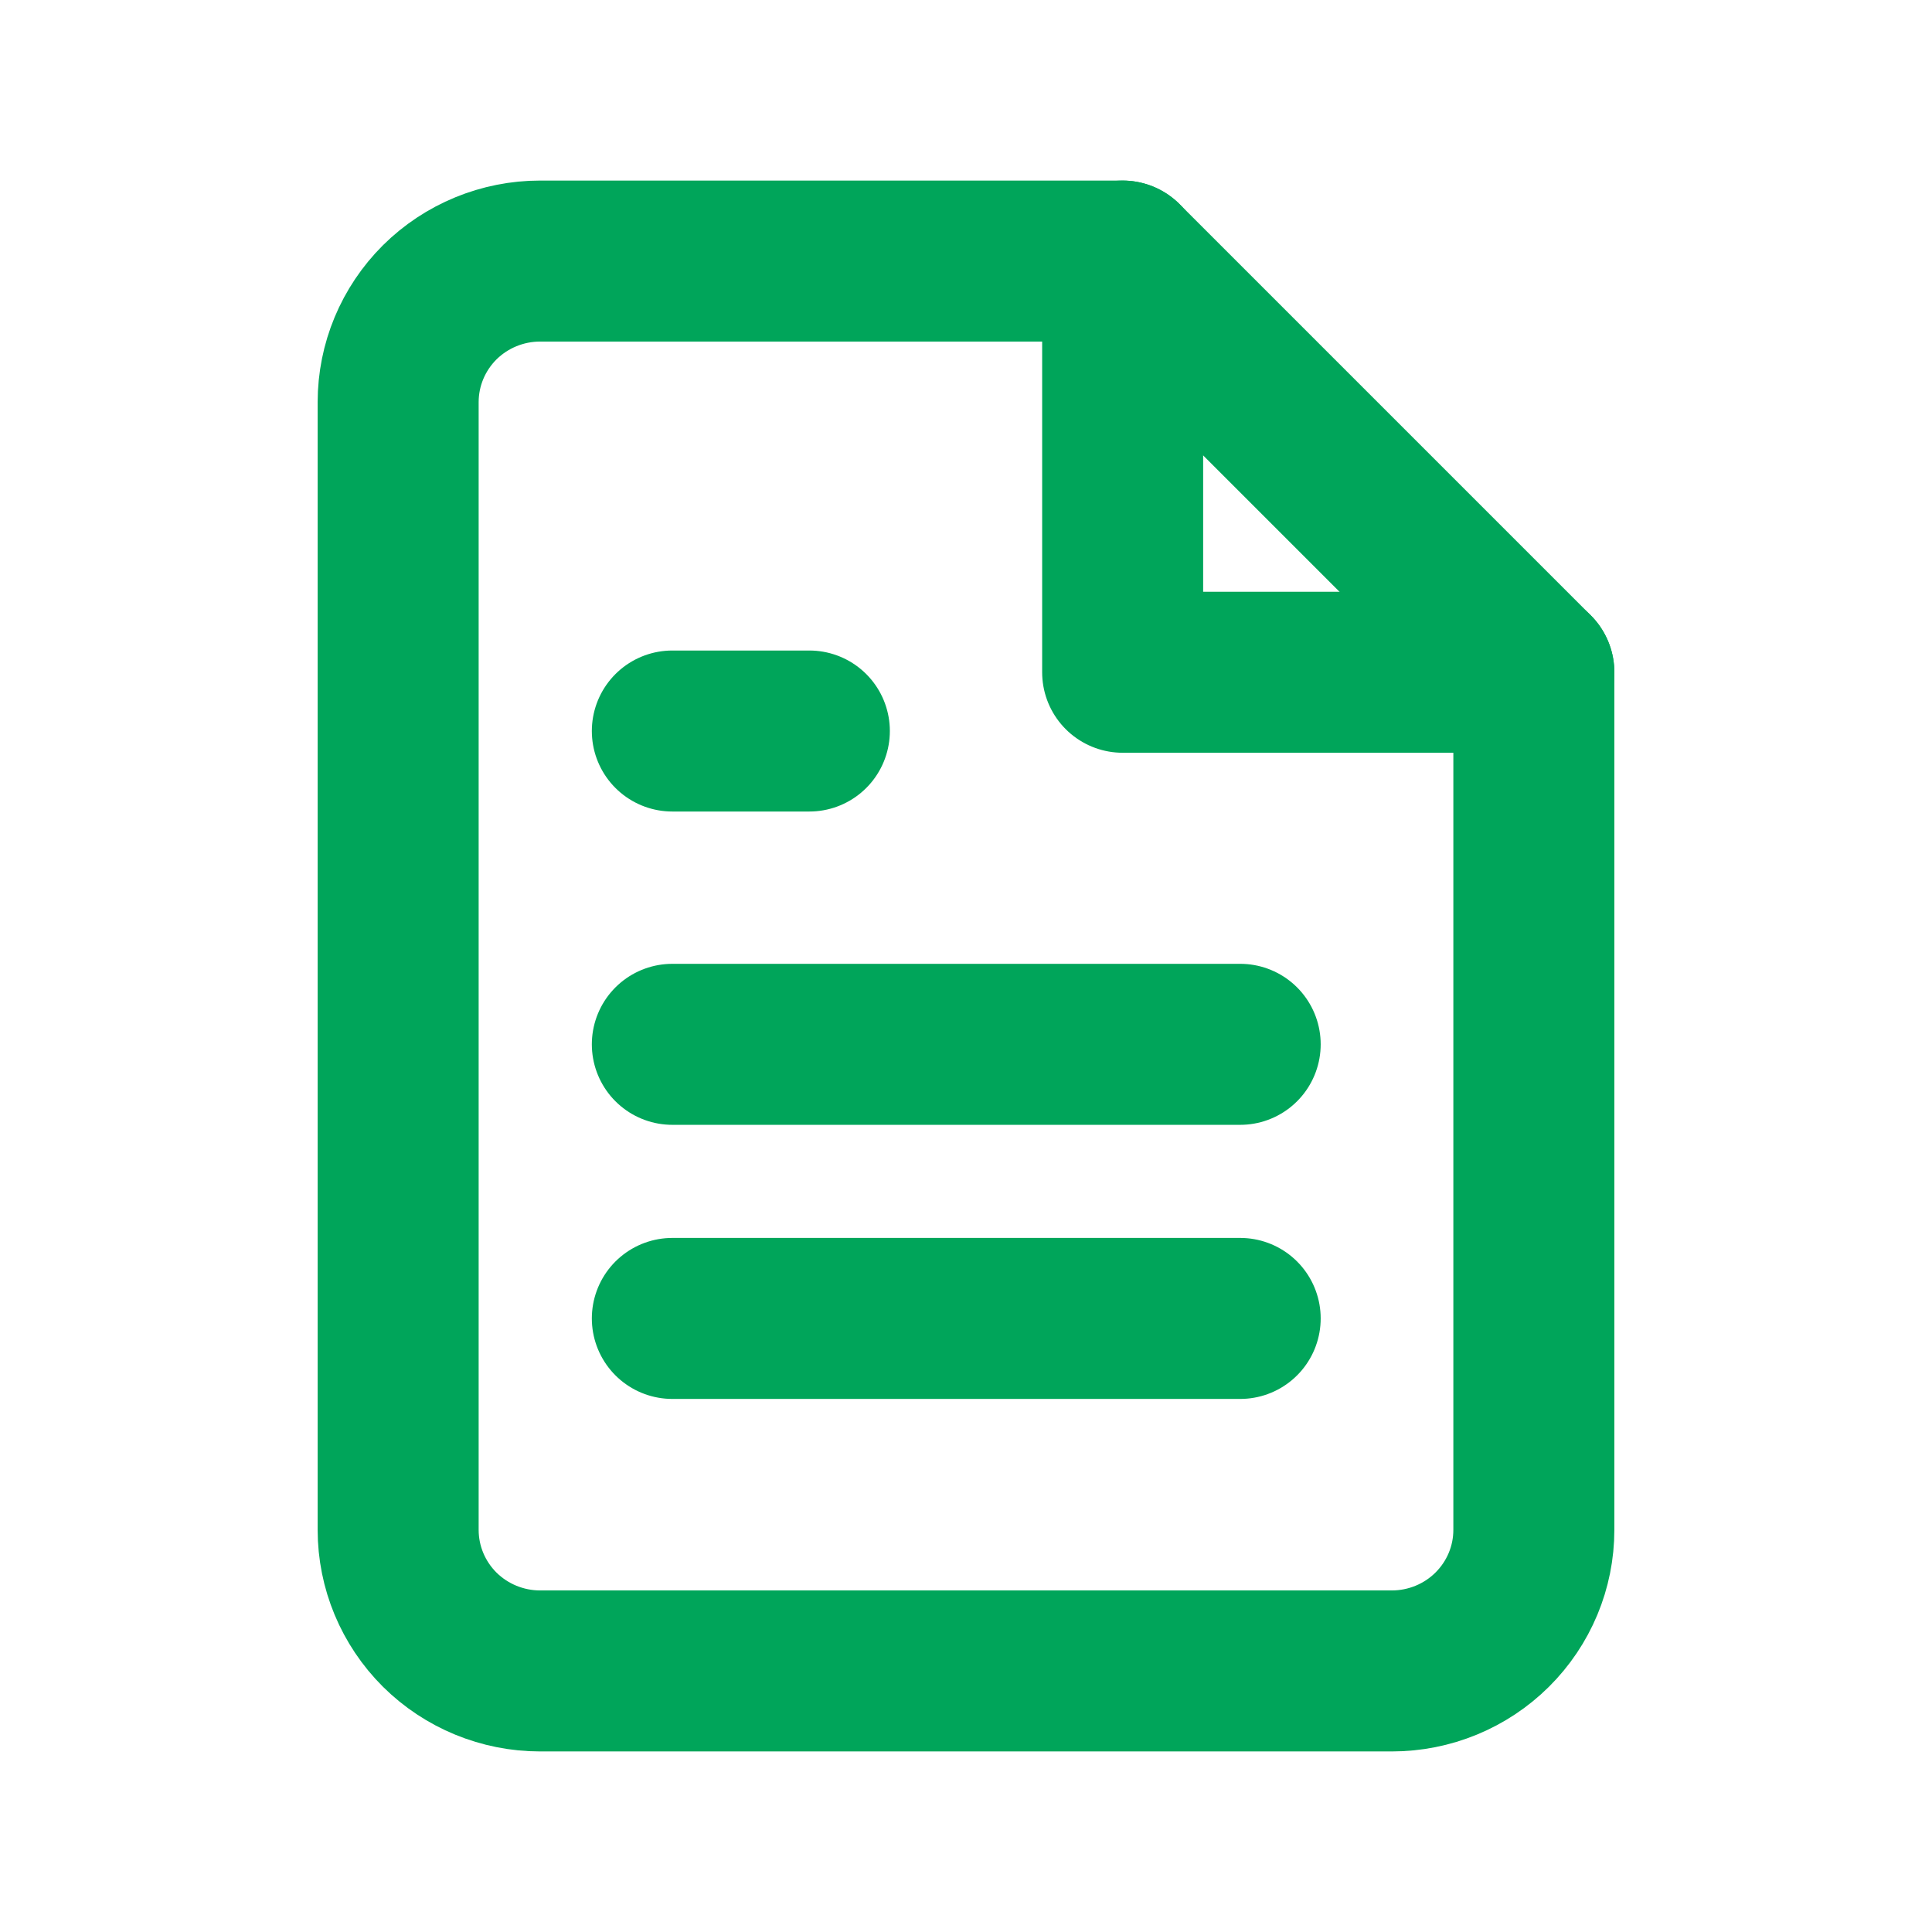 <svg width="24" height="24" viewBox="0 0 24 24" fill="none" xmlns="http://www.w3.org/2000/svg">
<g clip-path="url(#clip0_30_16055)">
<path d="M13.946 3.243H6.709C6.242 3.243 5.793 3.428 5.462 3.756C5.132 4.085 4.946 4.53 4.946 4.995V19.005C4.946 19.47 5.132 19.915 5.462 20.244C5.793 20.572 6.242 20.757 6.709 20.757H17.29C17.758 20.757 18.207 20.572 18.537 20.244C18.868 19.915 19.054 19.47 19.054 19.005V8.351L13.946 3.243Z" stroke="#00A55A" stroke-width="2" stroke-linecap="round" stroke-linejoin="round"/>
<path d="M13.946 3.243V8.351H19.054" stroke="#00A55A" stroke-width="2" stroke-linecap="round" stroke-linejoin="round"/>
<path d="M15.406 12.973H8.352" stroke="#00A55A" stroke-width="2" stroke-linecap="round" stroke-linejoin="round"/>
<path d="M15.406 16.378H8.352" stroke="#00A55A" stroke-width="2" stroke-linecap="round" stroke-linejoin="round"/>
<path d="M10.054 9.081H9.203H8.352" stroke="#00A55A" stroke-width="2" stroke-linecap="round" stroke-linejoin="round"/>
</g>
<defs>
<clipPath id="clip0_30_16055">
<rect width="18" height="20" fill="white" transform="translate(3 2)"/>
</clipPath>
</defs>
</svg>
